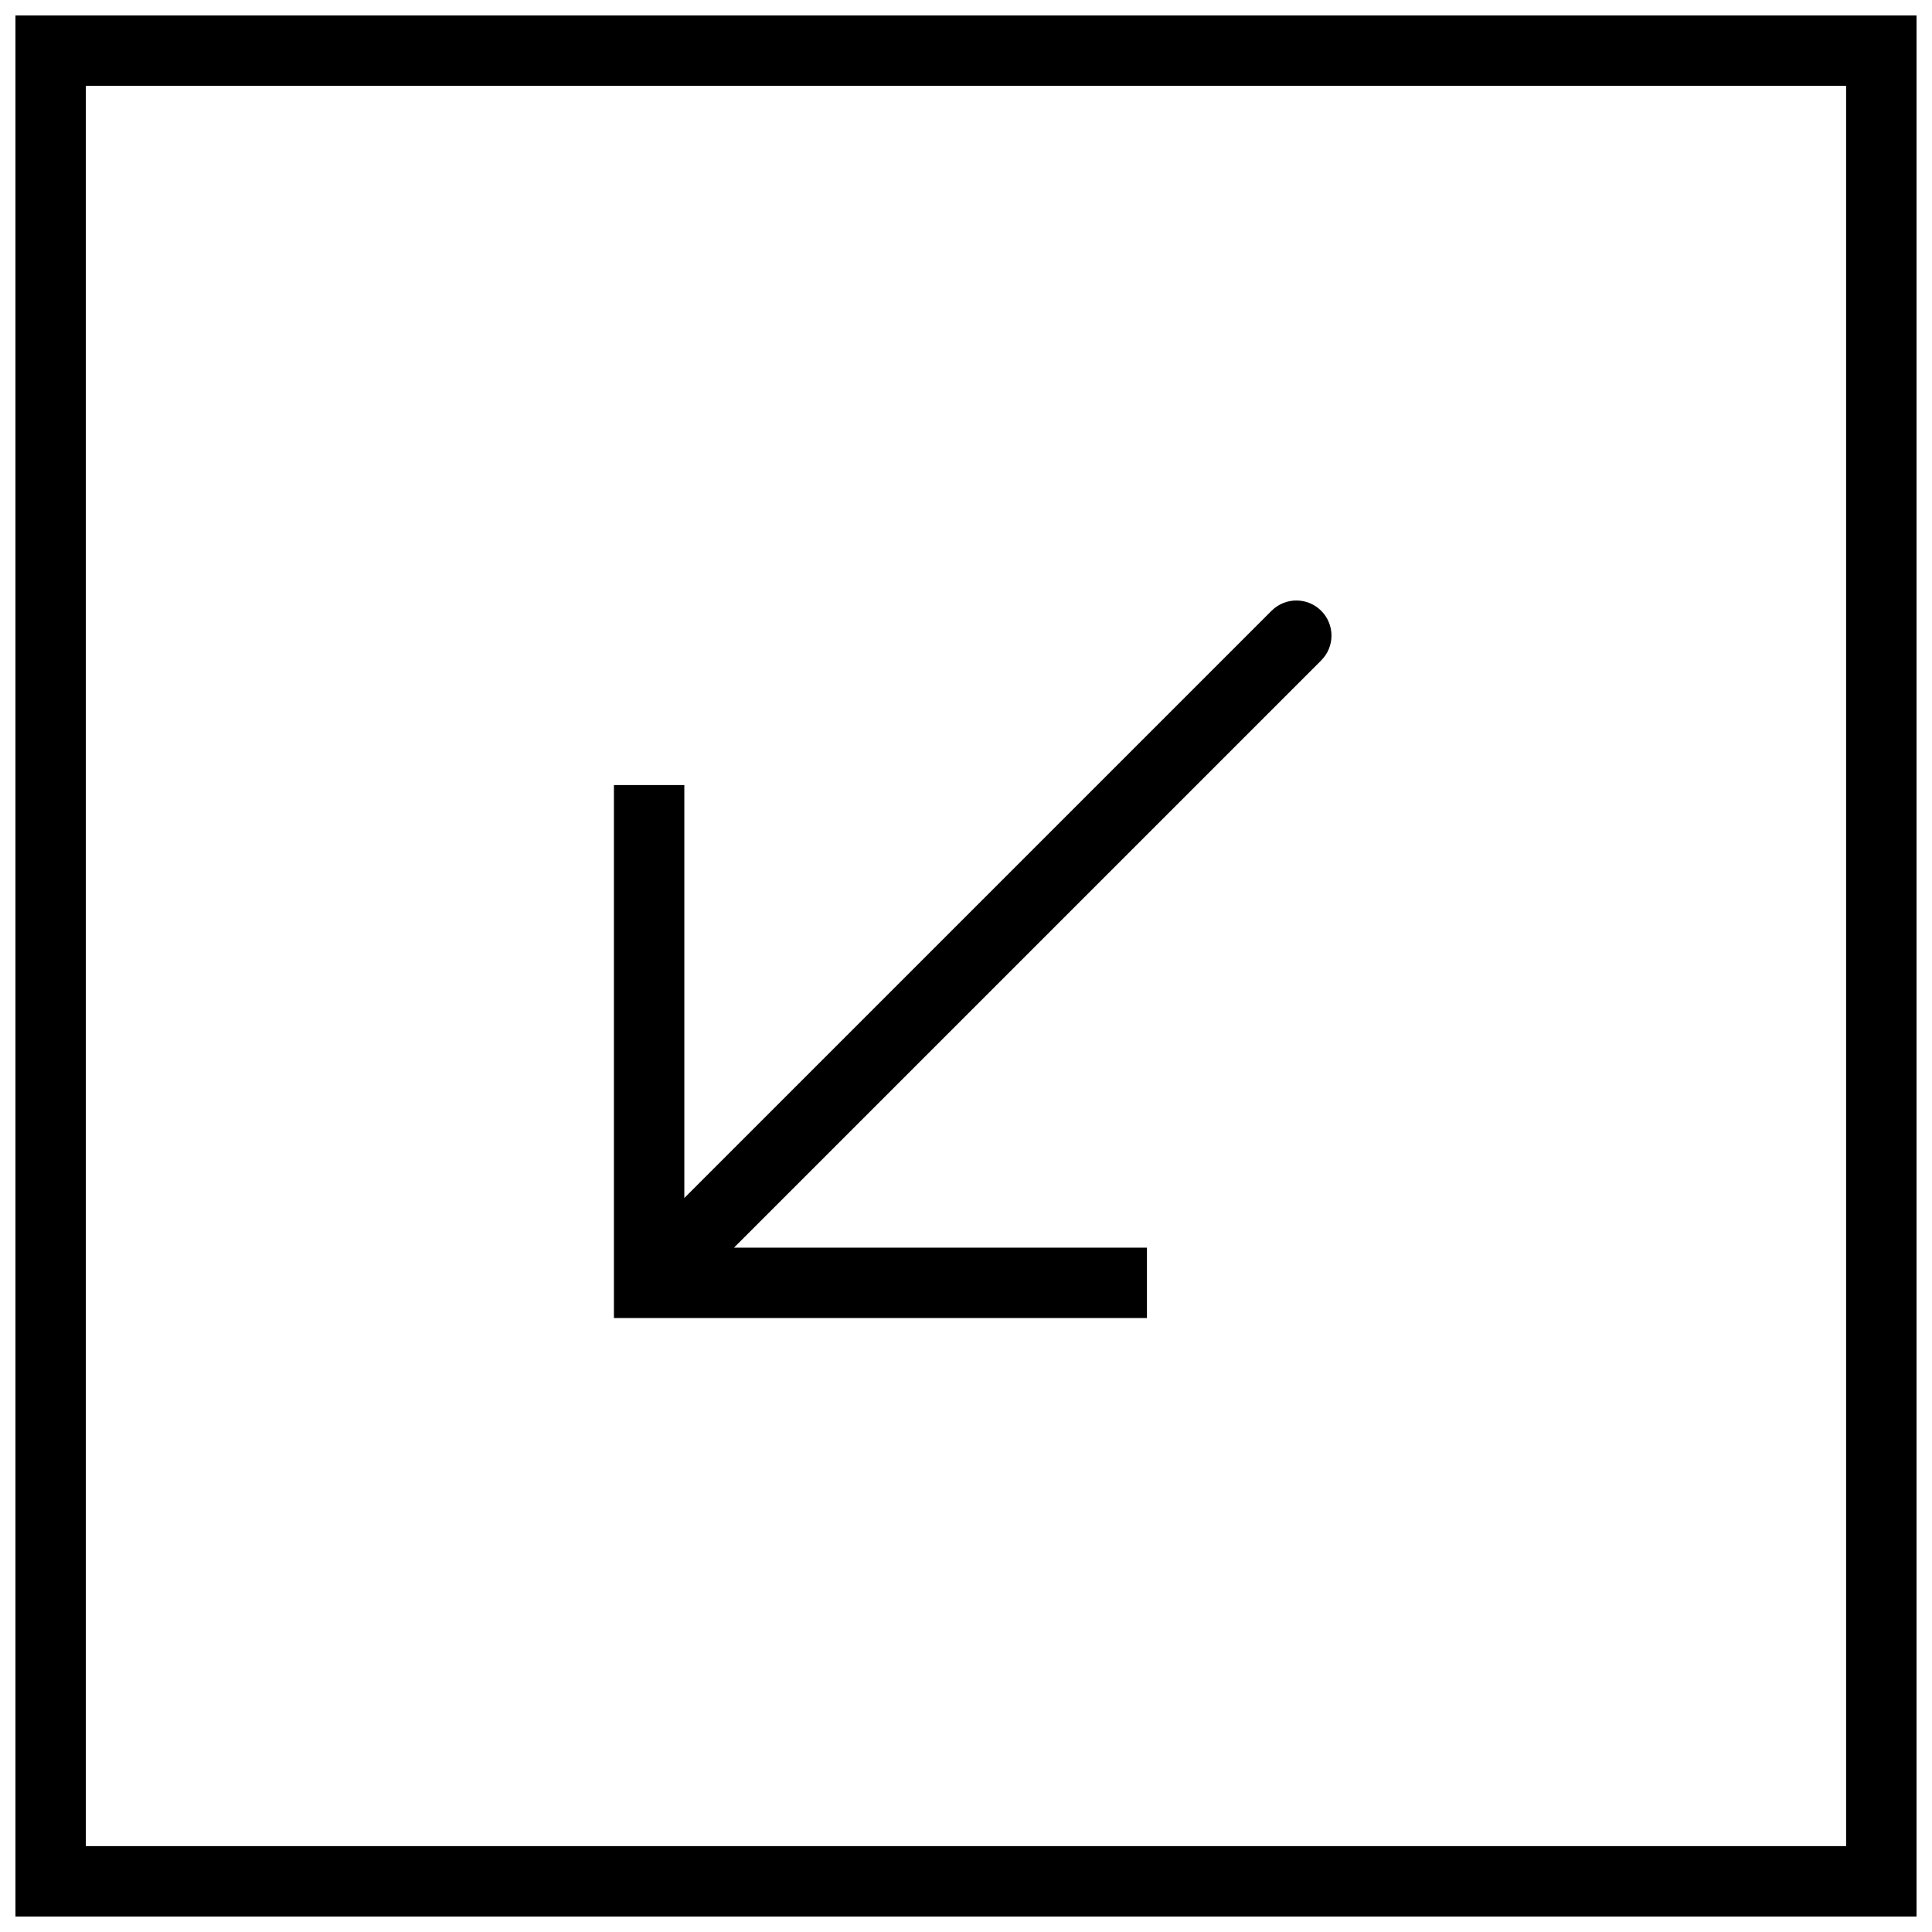 <?xml version="1.0" encoding="UTF-8"?>
<!-- Uploaded to: SVG Repo, www.svgrepo.com, Generator: SVG Repo Mixer Tools -->
<svg width="800px" height="800px" version="1.1" viewBox="144 144 512 512" xmlns="http://www.w3.org/2000/svg">
 <defs>
  <clipPath id="a">
   <path d="m148.09 148.09h503.81v503.81h-503.81z"/>
  </clipPath>
 </defs>
 <g clip-path="url(#a)">
  <path d="m148.09 148.09v503.81h503.81v-503.81zm485.15 485.15h-466.49v-466.49h466.49z"/>
 </g>
 <path d="m447.95 493.3v-18.66h-109.44l155.62-155.62c3.637-3.637 3.637-9.516 0-13.156-3.637-3.637-9.516-3.637-13.156 0l-155.62 155.62v-109.44h-18.66v141.25z"/>
</svg>